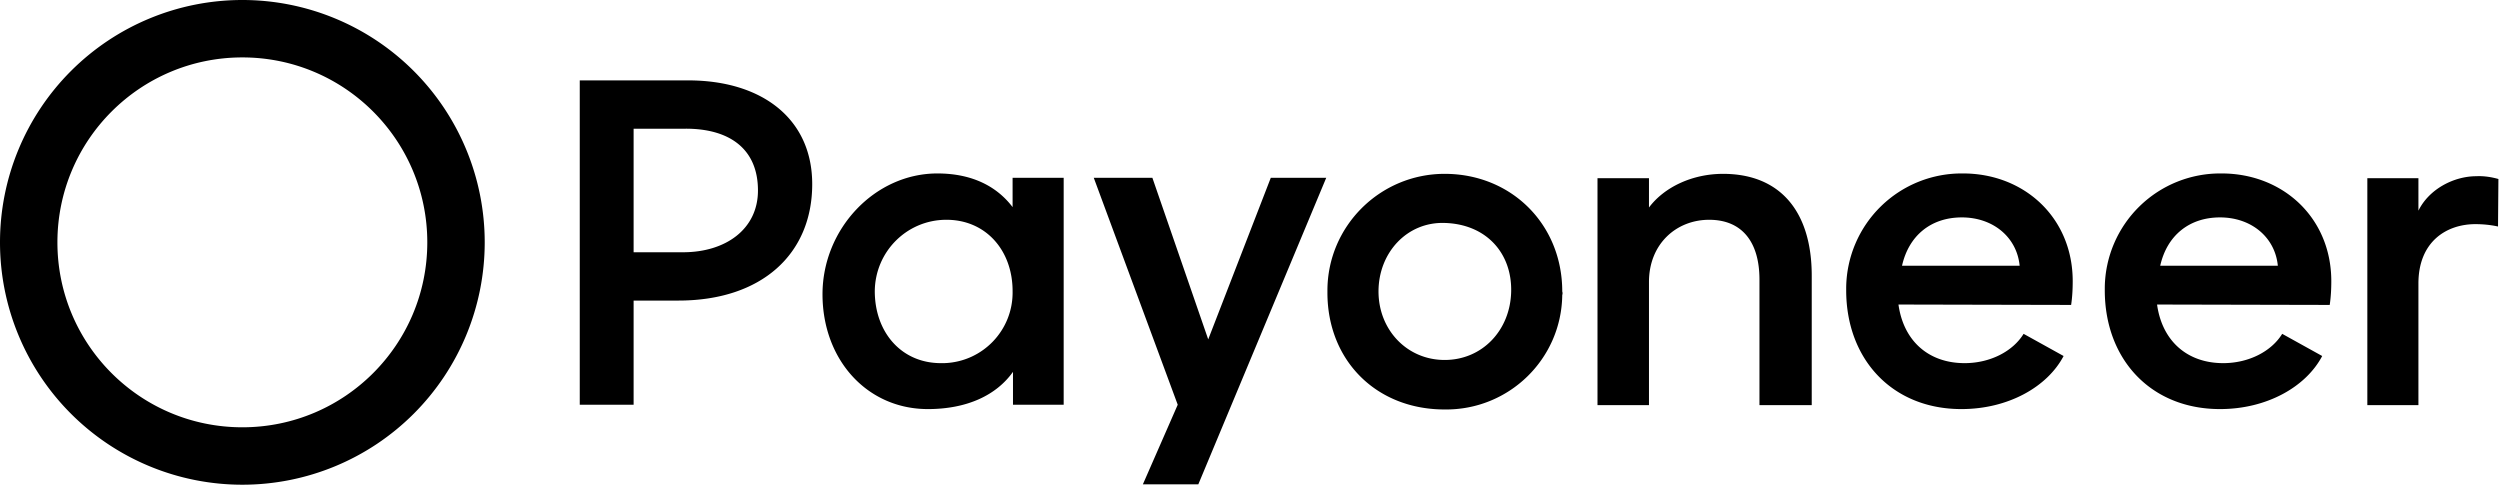 <?xml version="1.0" encoding="UTF-8"?> <svg xmlns="http://www.w3.org/2000/svg" version="1.1" id="Payoneer_logo" x="0px" y="0px" viewBox="0 0 631.3 122.6" xml:space="preserve"> <path fill="#000" d="M160 102.2V75.9h11.3c21.1 0 33.8-11.8 33.8-29.4 0-16.6-12.8-26.2-31.3-26.2h-27.4v81.9H160zm13.2-69.7c10.9 0 18.2 5 18.2 15.6 0 9.8-8.2 15.6-18.9 15.6H160V32.5h13.2zm221.3 41.1c0-16.9-12.8-29.7-29.7-29.7-16.3 0-29.6 13.2-29.6 29.5v.5c0 17.1 12.3 29.5 29.6 29.5 16.2.2 29.5-12.7 29.7-28.9.1-.3.1-.6 0-.9zm-46.4 0c0-9.8 7.2-17.6 16.7-17.3 10.5.3 17 7.6 16.8 17.3-.2 9.8-7.3 17.3-16.8 17.3s-16.7-7.6-16.7-17.3zM523 77c.3-2 .4-4 .4-6 0-16-12.2-27.2-27.7-27.2a29.15 29.15 0 0 0-29.5 28.8v.7c0 17.4 11.6 30 29.1 30 11.8 0 21.7-5.6 25.8-13.4L511 84.3c-2.7 4.4-8.4 7.4-14.9 7.4-9 0-15.4-5.5-16.7-14.8l43.6.1zm-42.7-9.9c1.7-7.6 7.3-12.2 15.1-12.2 7.9 0 13.9 5 14.6 12.2h-29.7zM320.9 44.9l-15.8 40.8L291 44.9h-14.8l21.2 57.3-8.8 20.1h14l32.3-77.4h-14zm310 .3c-1.8-.5-3.7-.8-5.6-.7-5.6 0-11.9 3.2-14.6 8.7V45h-12.9v57.3h12.9V71.6c0-10.6 7.1-15 14.4-15 1.9 0 3.9.2 5.7.6l.1-12zM588.3 77c.3-2 .4-4 .4-6 0-16-12.2-27.2-27.7-27.2a29.15 29.15 0 0 0-29.5 28.8v.7c0 17.4 11.6 30 29.1 30 11.8 0 21.7-5.6 25.8-13.4l-10.1-5.6c-2.7 4.4-8.4 7.4-14.9 7.4-9 0-15.4-5.5-16.7-14.8l43.6.1zm-42.8-9.9c1.7-7.6 7.3-12.2 15.1-12.2 7.9 0 13.9 5 14.6 12.2h-29.7zm-289.8 6.4c.2 9.8-7.5 17.9-17.3 18.2h-.8c-10 0-16.7-7.8-16.7-18.2.1-9.9 8-17.9 17.9-18 10.1-.1 16.9 7.7 16.9 18zm201.8-3.9c0-16-7.8-25.7-22.4-25.7-7.7 0-14.8 3.3-18.7 8.5V45h-13v57.3h13V71.2c0-9.6 6.9-15.7 15.2-15.7 8.3 0 12.7 5.6 12.7 15.1v31.7h13.2V69.6zM255.7 44.9v7.4c-3.8-5-9.9-8.5-19-8.5-15.8 0-29 14-29 30.5 0 16.6 11.3 29 26.6 29 9.9 0 17.3-3.5 21.5-9.4v8.3h12.8V44.9h-12.9zM61.2 0a61.2 61.2 0 1 0 0 122.4A61.2 61.2 0 0 0 61.2 0zm0 107.9c-25.8 0-46.7-20.9-46.7-46.7s20.9-46.7 46.7-46.7 46.7 20.9 46.7 46.7-20.9 46.7-46.7 46.7z"></path> </svg> 